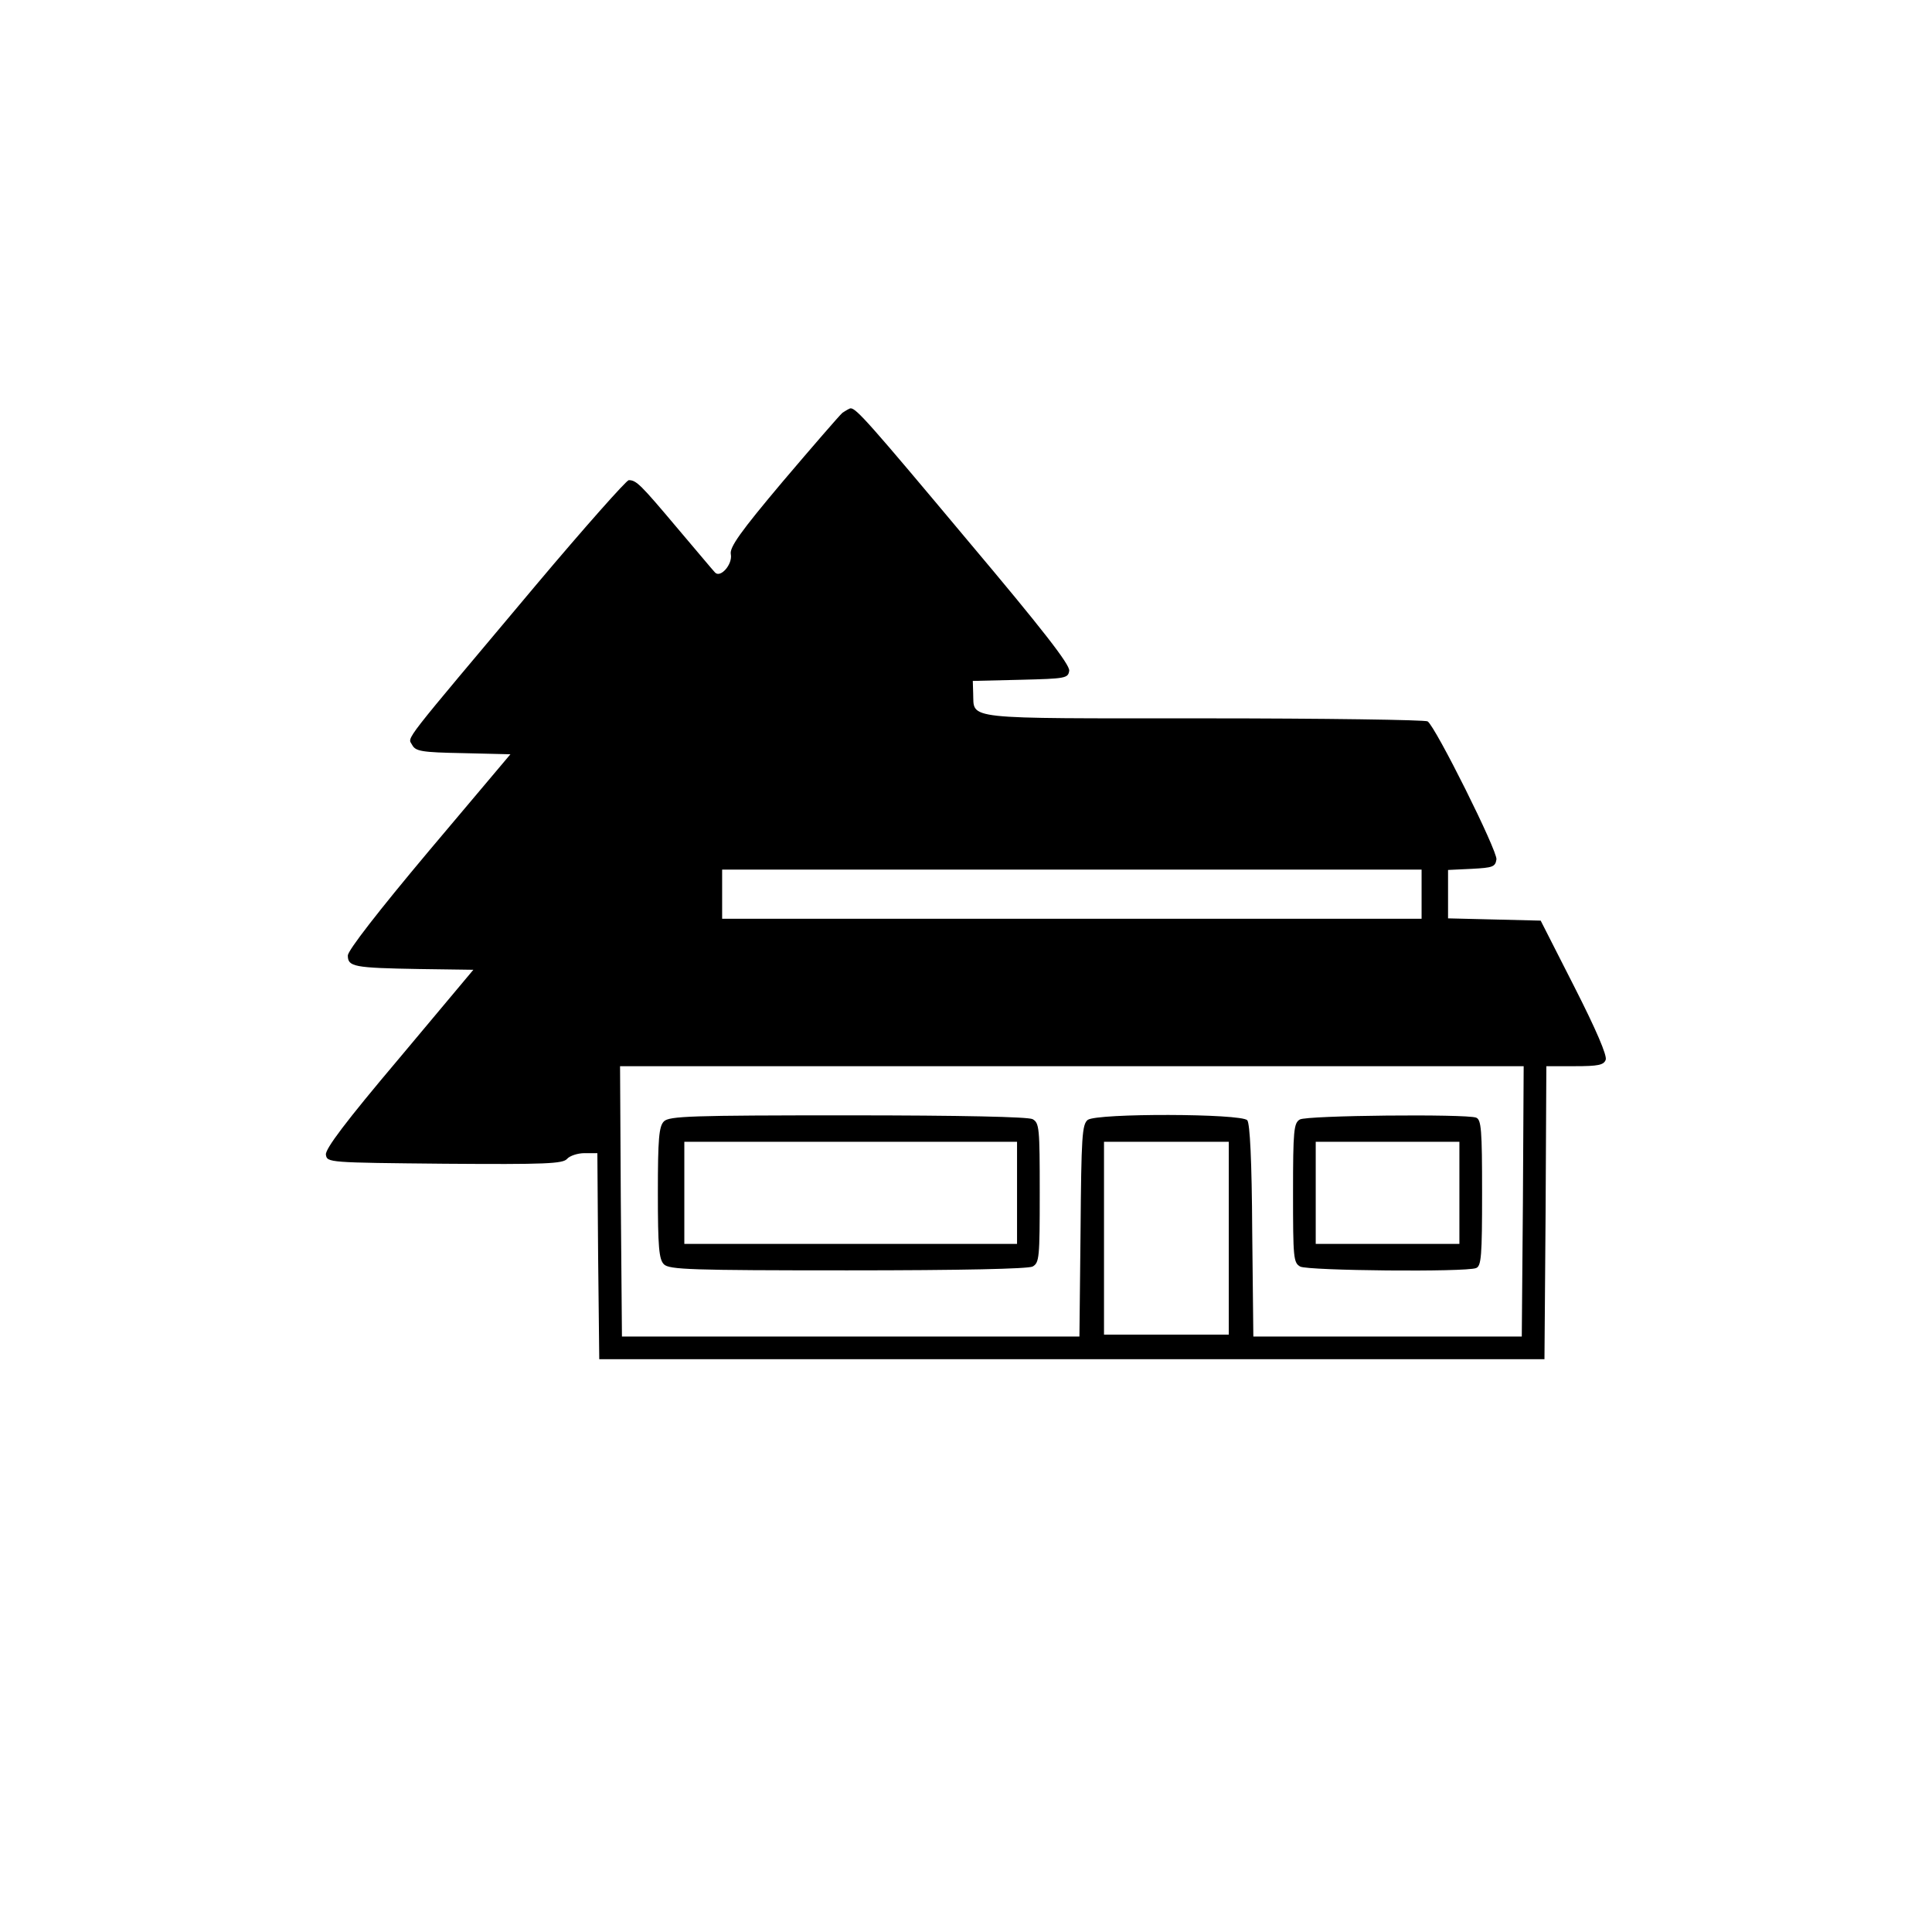 <?xml version="1.0" standalone="no"?>
<!DOCTYPE svg PUBLIC "-//W3C//DTD SVG 20010904//EN"
 "http://www.w3.org/TR/2001/REC-SVG-20010904/DTD/svg10.dtd">
<svg version="1.0" xmlns="http://www.w3.org/2000/svg"
 width="511pt" height="511pt" viewBox="0 0 511 511"
 preserveAspectRatio="xMidYMid meet">
<g transform="translate(0,511) scale(0.1,-0.1)"
fill="#000000" stroke="none">
<path d="M2228 4018 c-8 -7 -79 -89 -158 -182 -112 -133 -141 -174 -137 -192
5 -27 -28 -64 -42 -48 -5 5 -50 59 -101 119 -96 114 -107 125 -127 125 -6 0
-117 -125 -245 -277 -361 -430 -340 -401 -328 -423 9 -17 24 -20 135 -22 l125
-3 -215 -255 c-136 -162 -214 -263 -215 -277 0 -30 15 -33 189 -36 l143 -2
-196 -234 c-142 -168 -196 -240 -194 -255 3 -21 6 -21 314 -24 268 -2 313 0
324 13 7 8 28 15 46 15 l34 0 2 -272 3 -273 1250 0 1250 0 3 388 2 387 75 0
c62 0 77 3 82 17 4 11 -25 79 -83 193 l-89 175 -122 3 -123 3 0 64 0 64 63 3
c55 3 62 5 65 25 3 22 -161 351 -182 365 -6 4 -273 8 -592 8 -645 0 -607 -4
-610 66 l-1 33 126 3 c120 3 126 4 129 24 2 16 -71 110 -269 345 -257 307
-294 349 -309 349 -3 0 -13 -6 -22 -12z m1532 -1273 l0 -65 -925 0 -925 0 0
65 0 65 925 0 925 0 0 -65z m268 -812 l-3 -358 -355 0 -355 0 -3 279 c-1 186
-6 284 -13 293 -16 18 -397 19 -422 1 -15 -12 -17 -44 -19 -293 l-3 -280 -605
0 -605 0 -3 358 -2 357 1195 0 1195 0 -2 -357z m-778 -98 l0 -255 -165 0 -165
0 0 255 0 255 165 0 165 0 0 -255z"/>
<path d="M1756 2144 c-13 -13 -16 -45 -16 -189 0 -144 3 -176 16 -189 14 -14
71 -16 485 -16 305 0 477 4 490 10 18 10 19 23 19 195 0 172 -1 185 -19 195
-13 6 -185 10 -490 10 -414 0 -471 -2 -485 -16z m934 -189 l0 -135 -440 0
-440 0 0 135 0 135 440 0 440 0 0 -135z"/>
<path d="M3438 2149 c-16 -9 -18 -29 -18 -194 0 -172 1 -185 19 -195 21 -11
437 -15 465 -4 14 5 16 32 16 199 0 167 -2 194 -16 199 -27 10 -448 6 -466 -5z
m422 -194 l0 -135 -190 0 -190 0 0 135 0 135 190 0 190 0 0 -135z"/>
</g>
</svg>
